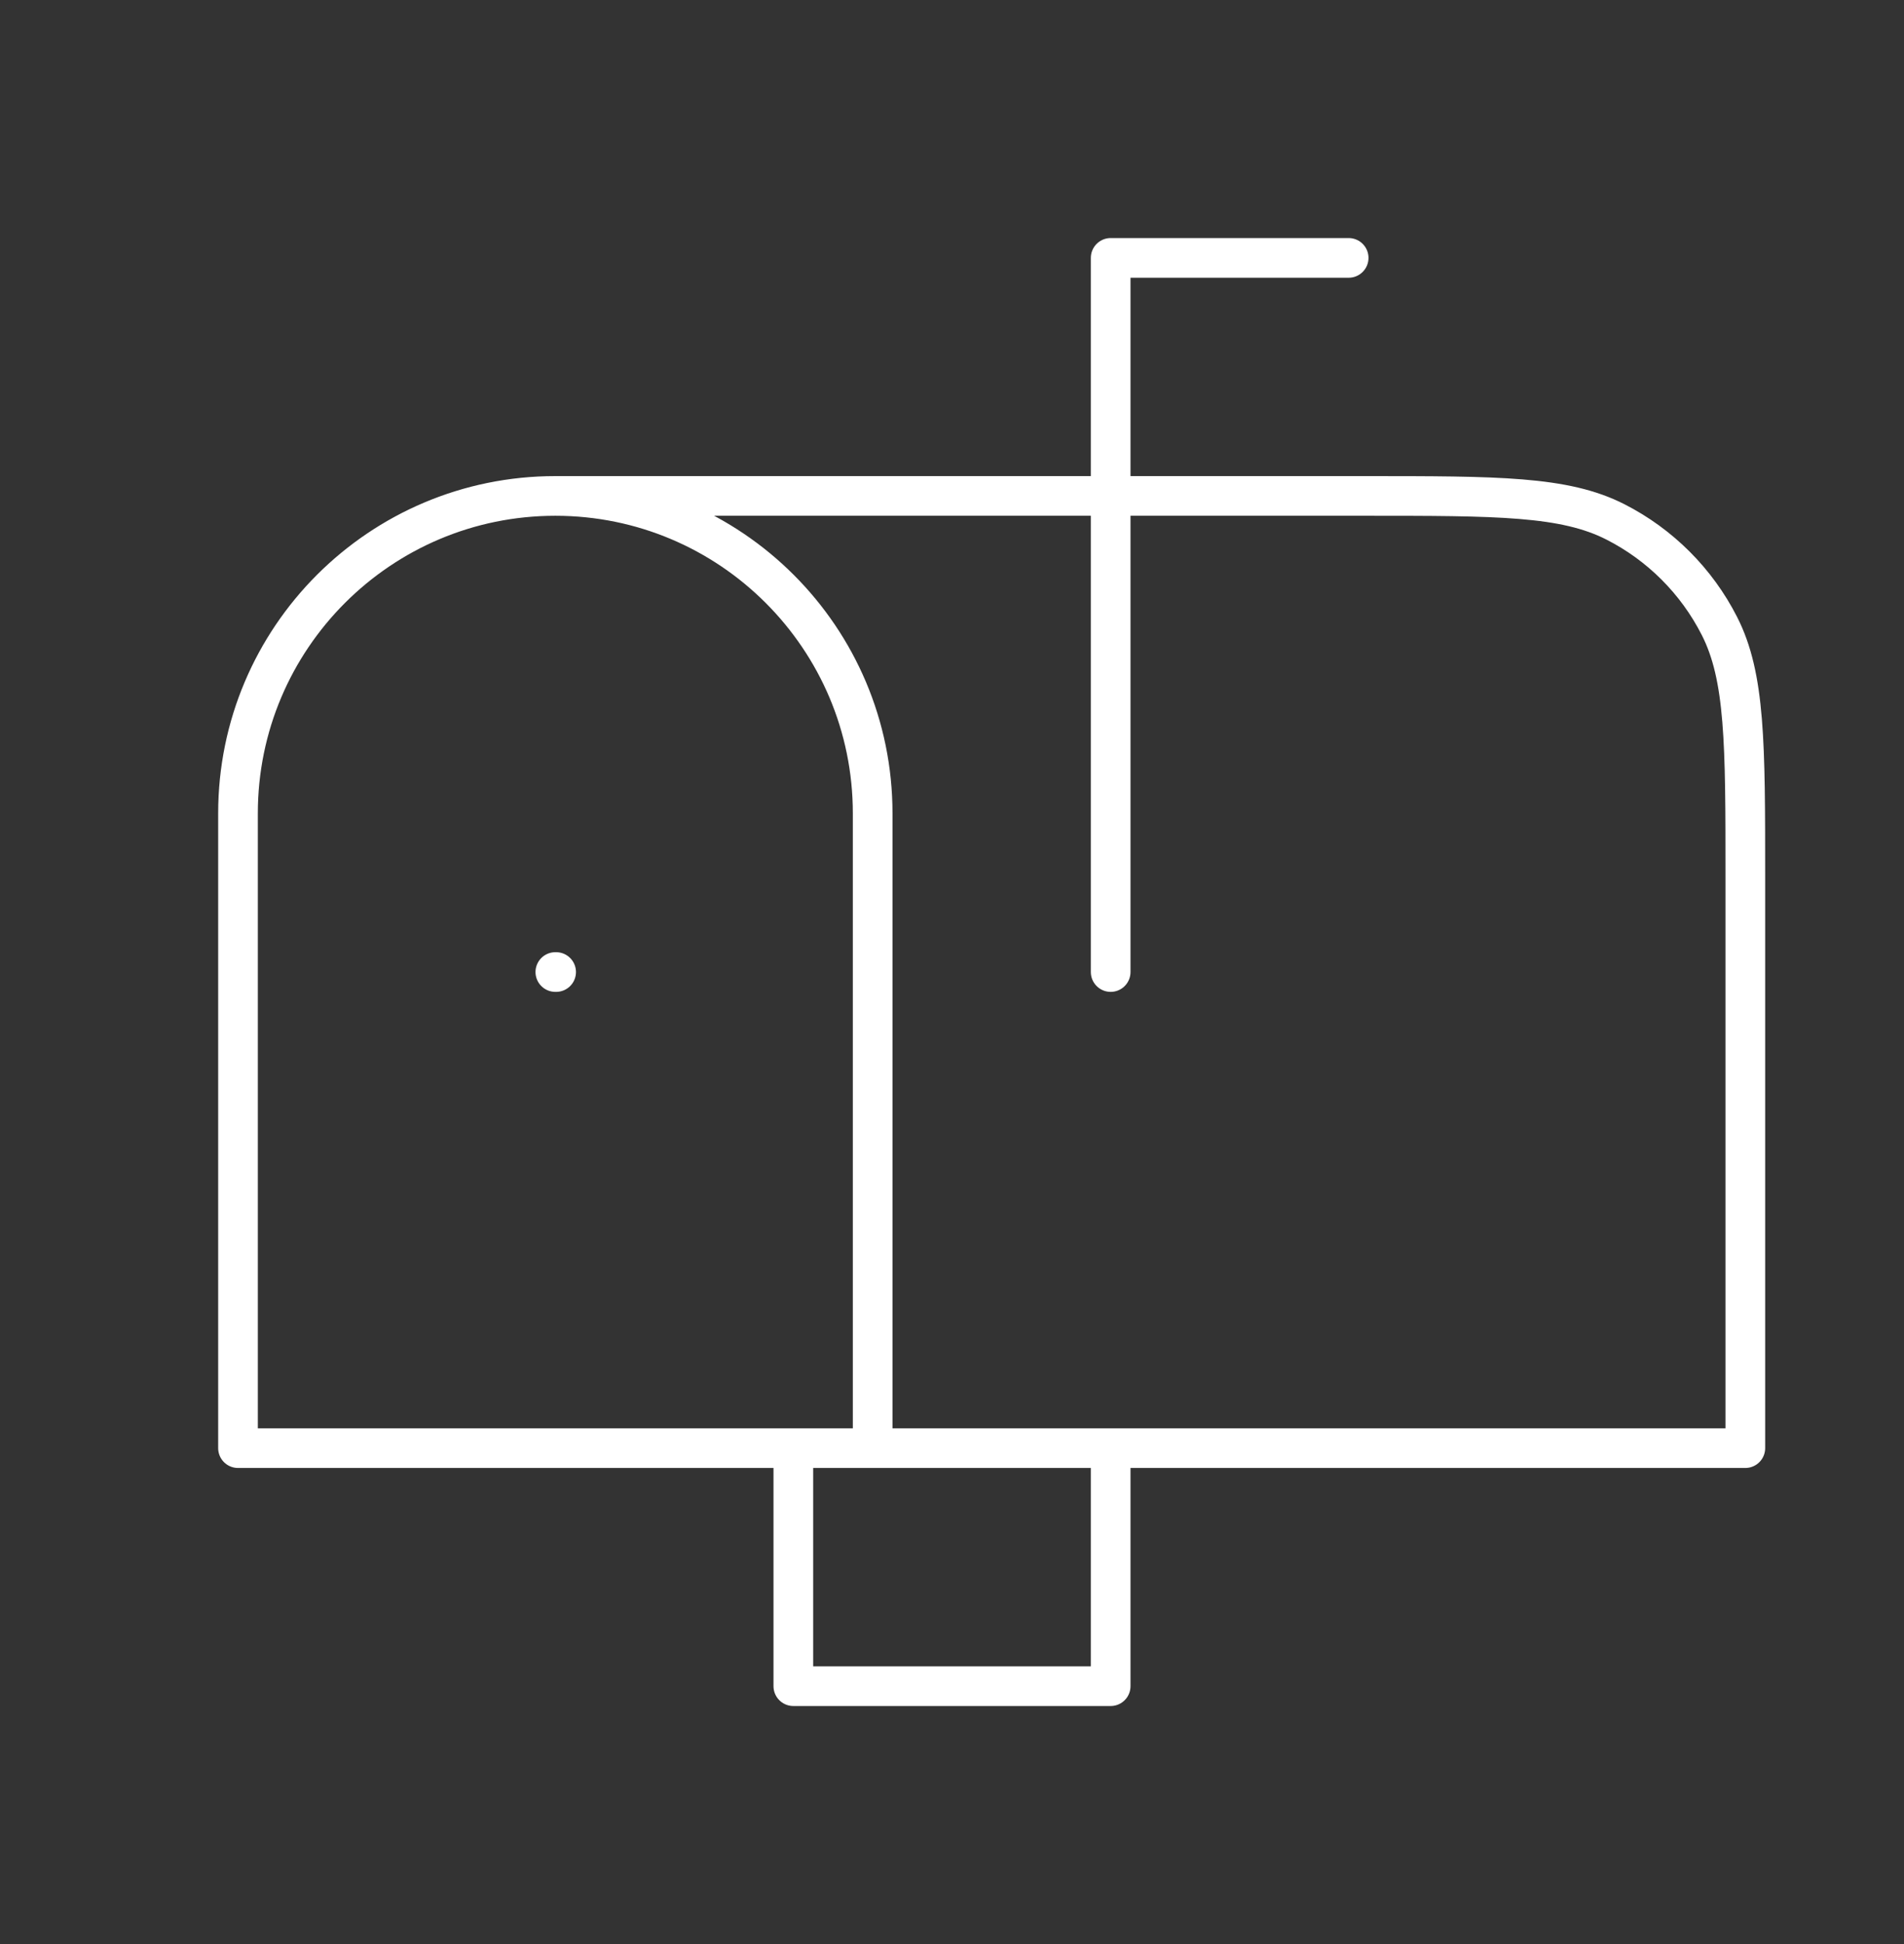 <svg xmlns="http://www.w3.org/2000/svg" width="48" height="49" viewBox="0 0 48 49" fill="none"><rect x="0" y="0" width="48" height="49" fill="#333333" stroke="none"/><path d="M14 12.5H34.4C37.76 12.5 39.441 12.5 40.724 13.154C41.853 13.729 42.771 14.647 43.346 15.776C44 17.059 44 18.74 44 22.1V36.5H22M14 12.5C18.418 12.5 22 16.082 22 20.5V36.5M14 12.5C9.582 12.5 6 16.082 6 20.5V36.5H22M34 6.5H28V24.5M20 36.5V42.5H28V36.5M14 24.5H14.02" stroke="white" stroke-linecap="round" stroke-linejoin="round"></path></svg>
